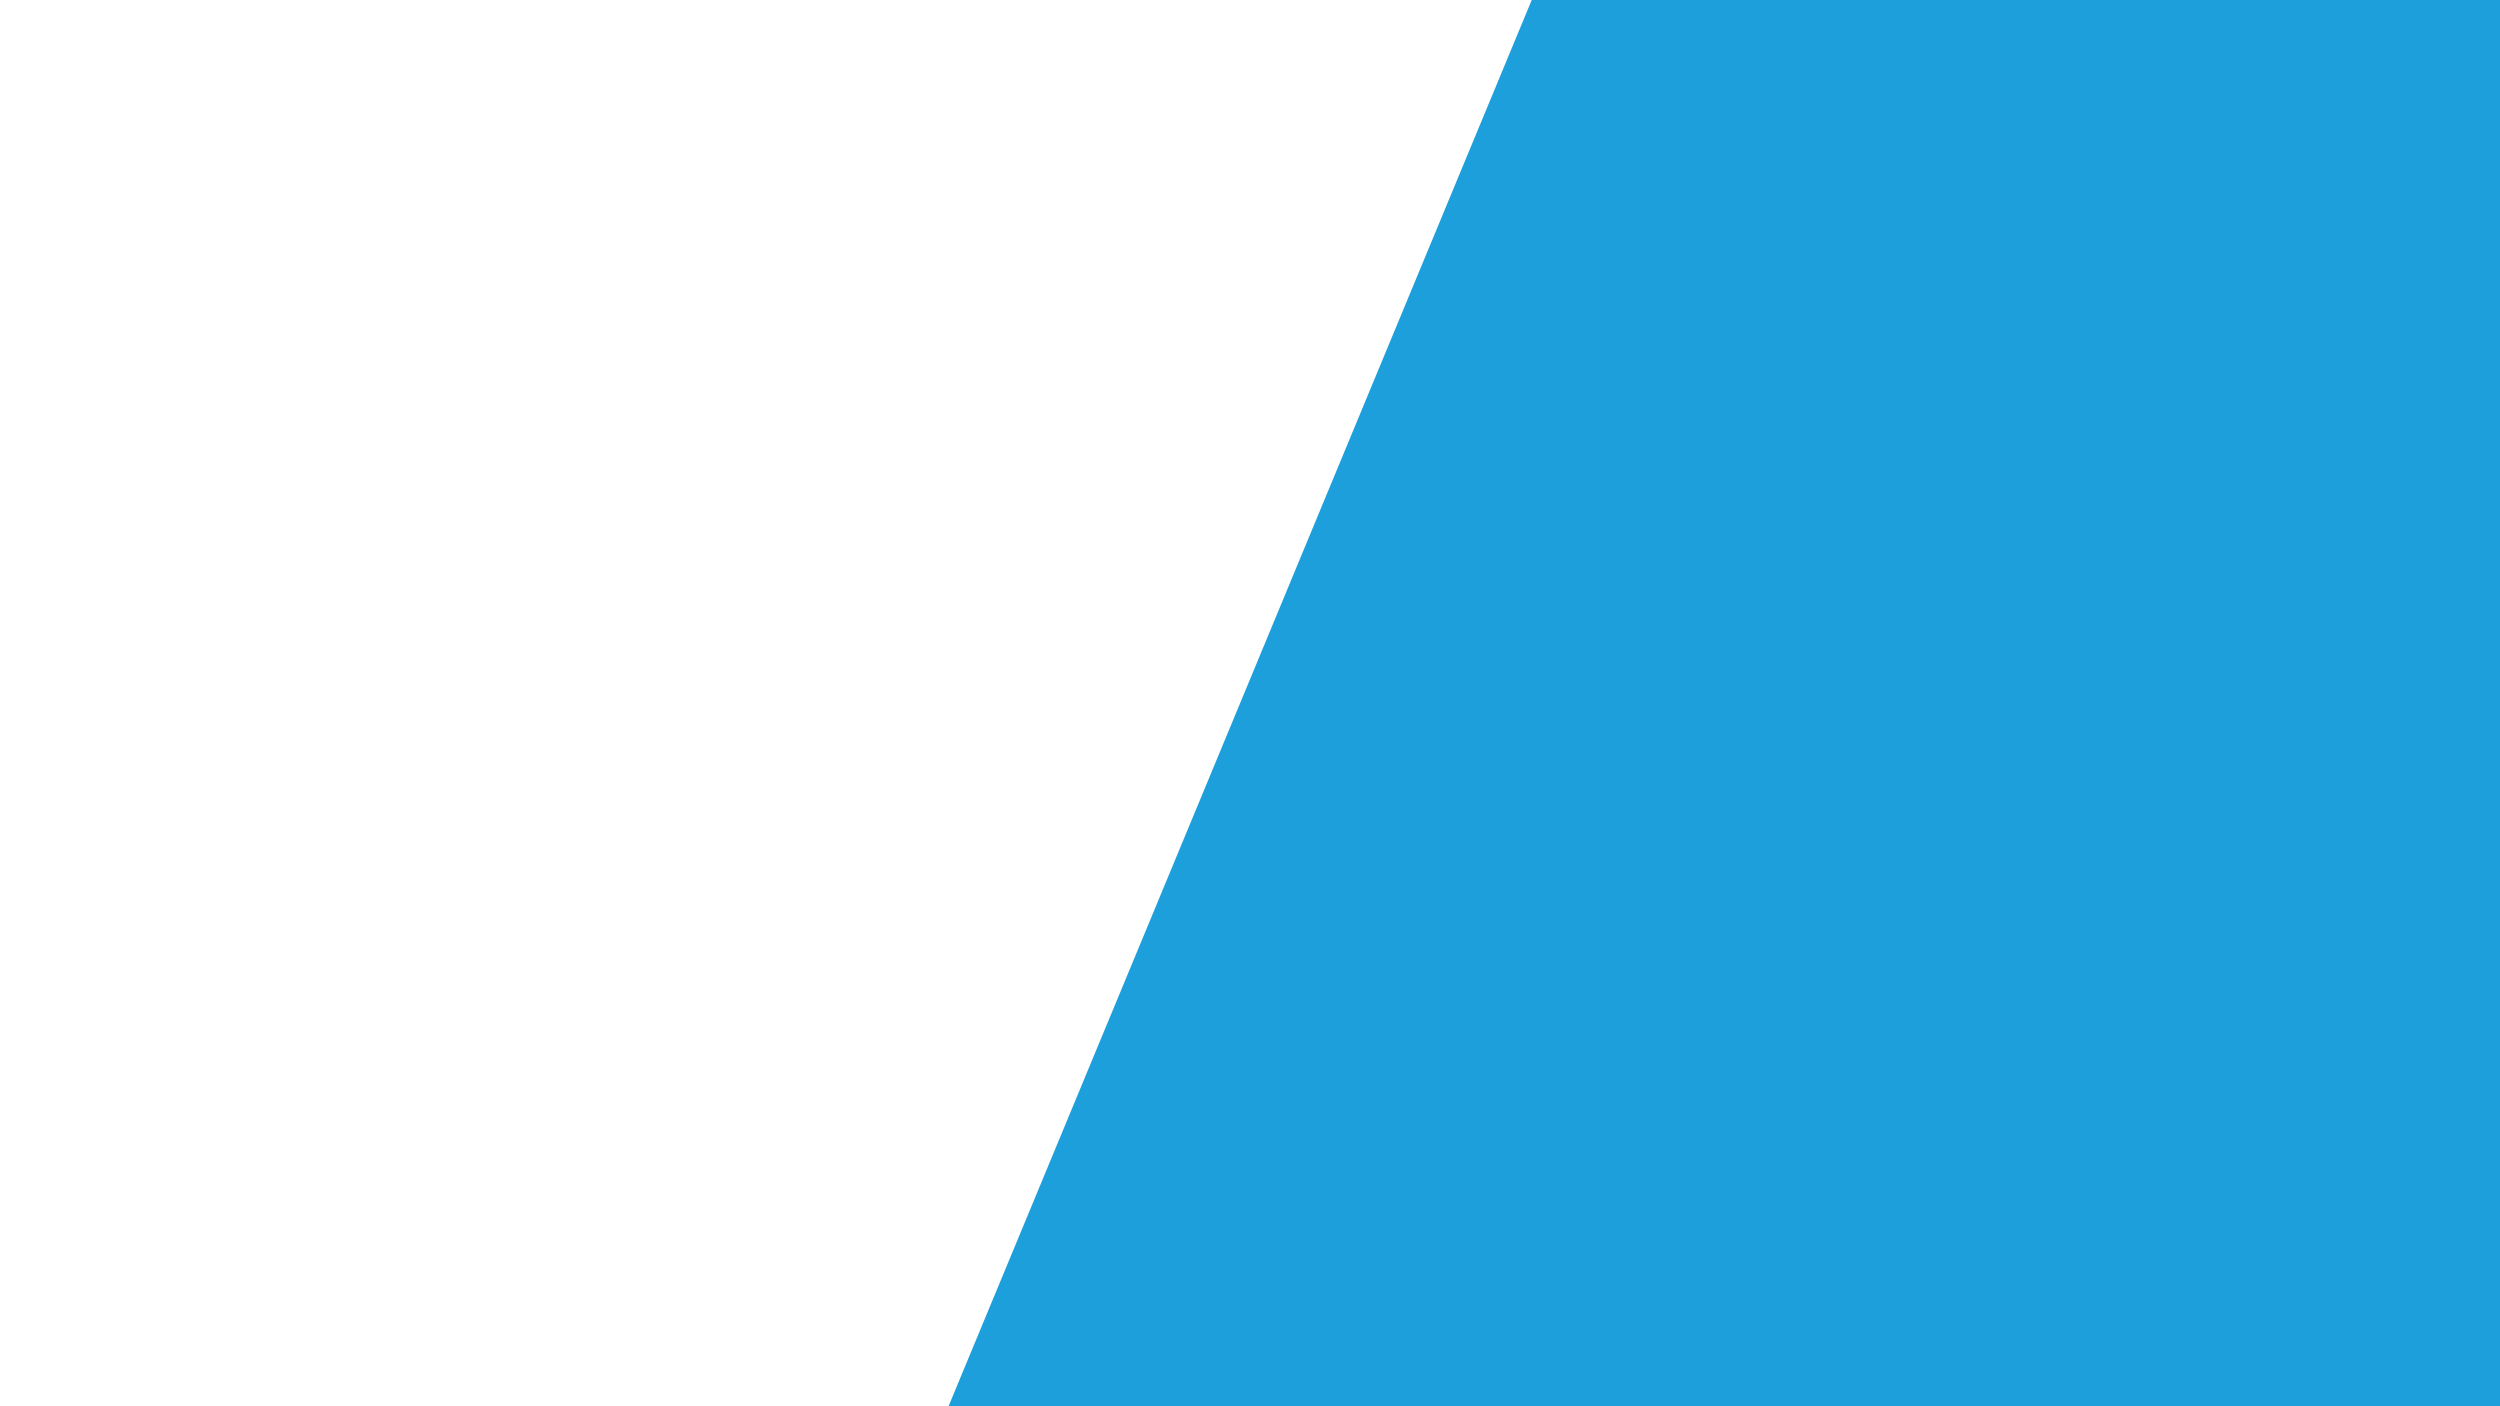 <?xml version="1.0" encoding="UTF-8" standalone="no"?>
<!-- Created with Inkscape (http://www.inkscape.org/) -->

<svg
   width="1920"
   height="1080"
   viewBox="0 0 508 285.75"
   version="1.1"
   id="svg1"
   xml:space="preserve"
   inkscape:version="1.4 (86a8ad7, 2024-10-11)"
   sodipodi:docname="Schuine lijn andere kant.svg"
   xmlns:inkscape="http://www.inkscape.org/namespaces/inkscape"
   xmlns:sodipodi="http://sodipodi.sourceforge.net/DTD/sodipodi-0.dtd"
   xmlns="http://www.w3.org/2000/svg"
   xmlns:svg="http://www.w3.org/2000/svg"><sodipodi:namedview
     id="namedview1"
     pagecolor="#ffffff"
     bordercolor="#000000"
     borderopacity="0.25"
     inkscape:showpageshadow="2"
     inkscape:pageopacity="0.0"
     inkscape:pagecheckerboard="0"
     inkscape:deskcolor="#d1d1d1"
     inkscape:document-units="mm"
     inkscape:zoom="0.70710678"
     inkscape:cx="1173.7973"
     inkscape:cy="566.39253"
     inkscape:window-width="3200"
     inkscape:window-height="1711"
     inkscape:window-x="2391"
     inkscape:window-y="-9"
     inkscape:window-maximized="1"
     inkscape:current-layer="layer1" /><defs
     id="defs1"><style
       id="style1">
      .cls-1 {
        fill: #1c9fda;
        mix-blend-mode: multiply;
      }

      .cls-2 {
        isolation: isolate;
      }
    </style></defs><g
     inkscape:label="Reference"
     inkscape:groupmode="layer"
     id="layer1"
     style="display:none;fill:#1c9f51;fill-opacity:1"><polygon
       class="cls-1"
       points="0,595.27 362.22,0 772.6,0 115.08,595.27 "
       id="polygon1"
       style="display:inline;isolation:isolate;fill:#1c9f51;fill-opacity:1"
       transform="matrix(0.479,0,0,0.48,137.571,0)" /></g><path
     style="fill:#1c9fda;fill-opacity:1;stroke-width:0.265"
     d="M 192.745,285.748 311.247,9.6137917e-4 518.103,-6.364 513.969,299.627 Z"
     id="path1"
     sodipodi:nodetypes="ccccc" /></svg>
